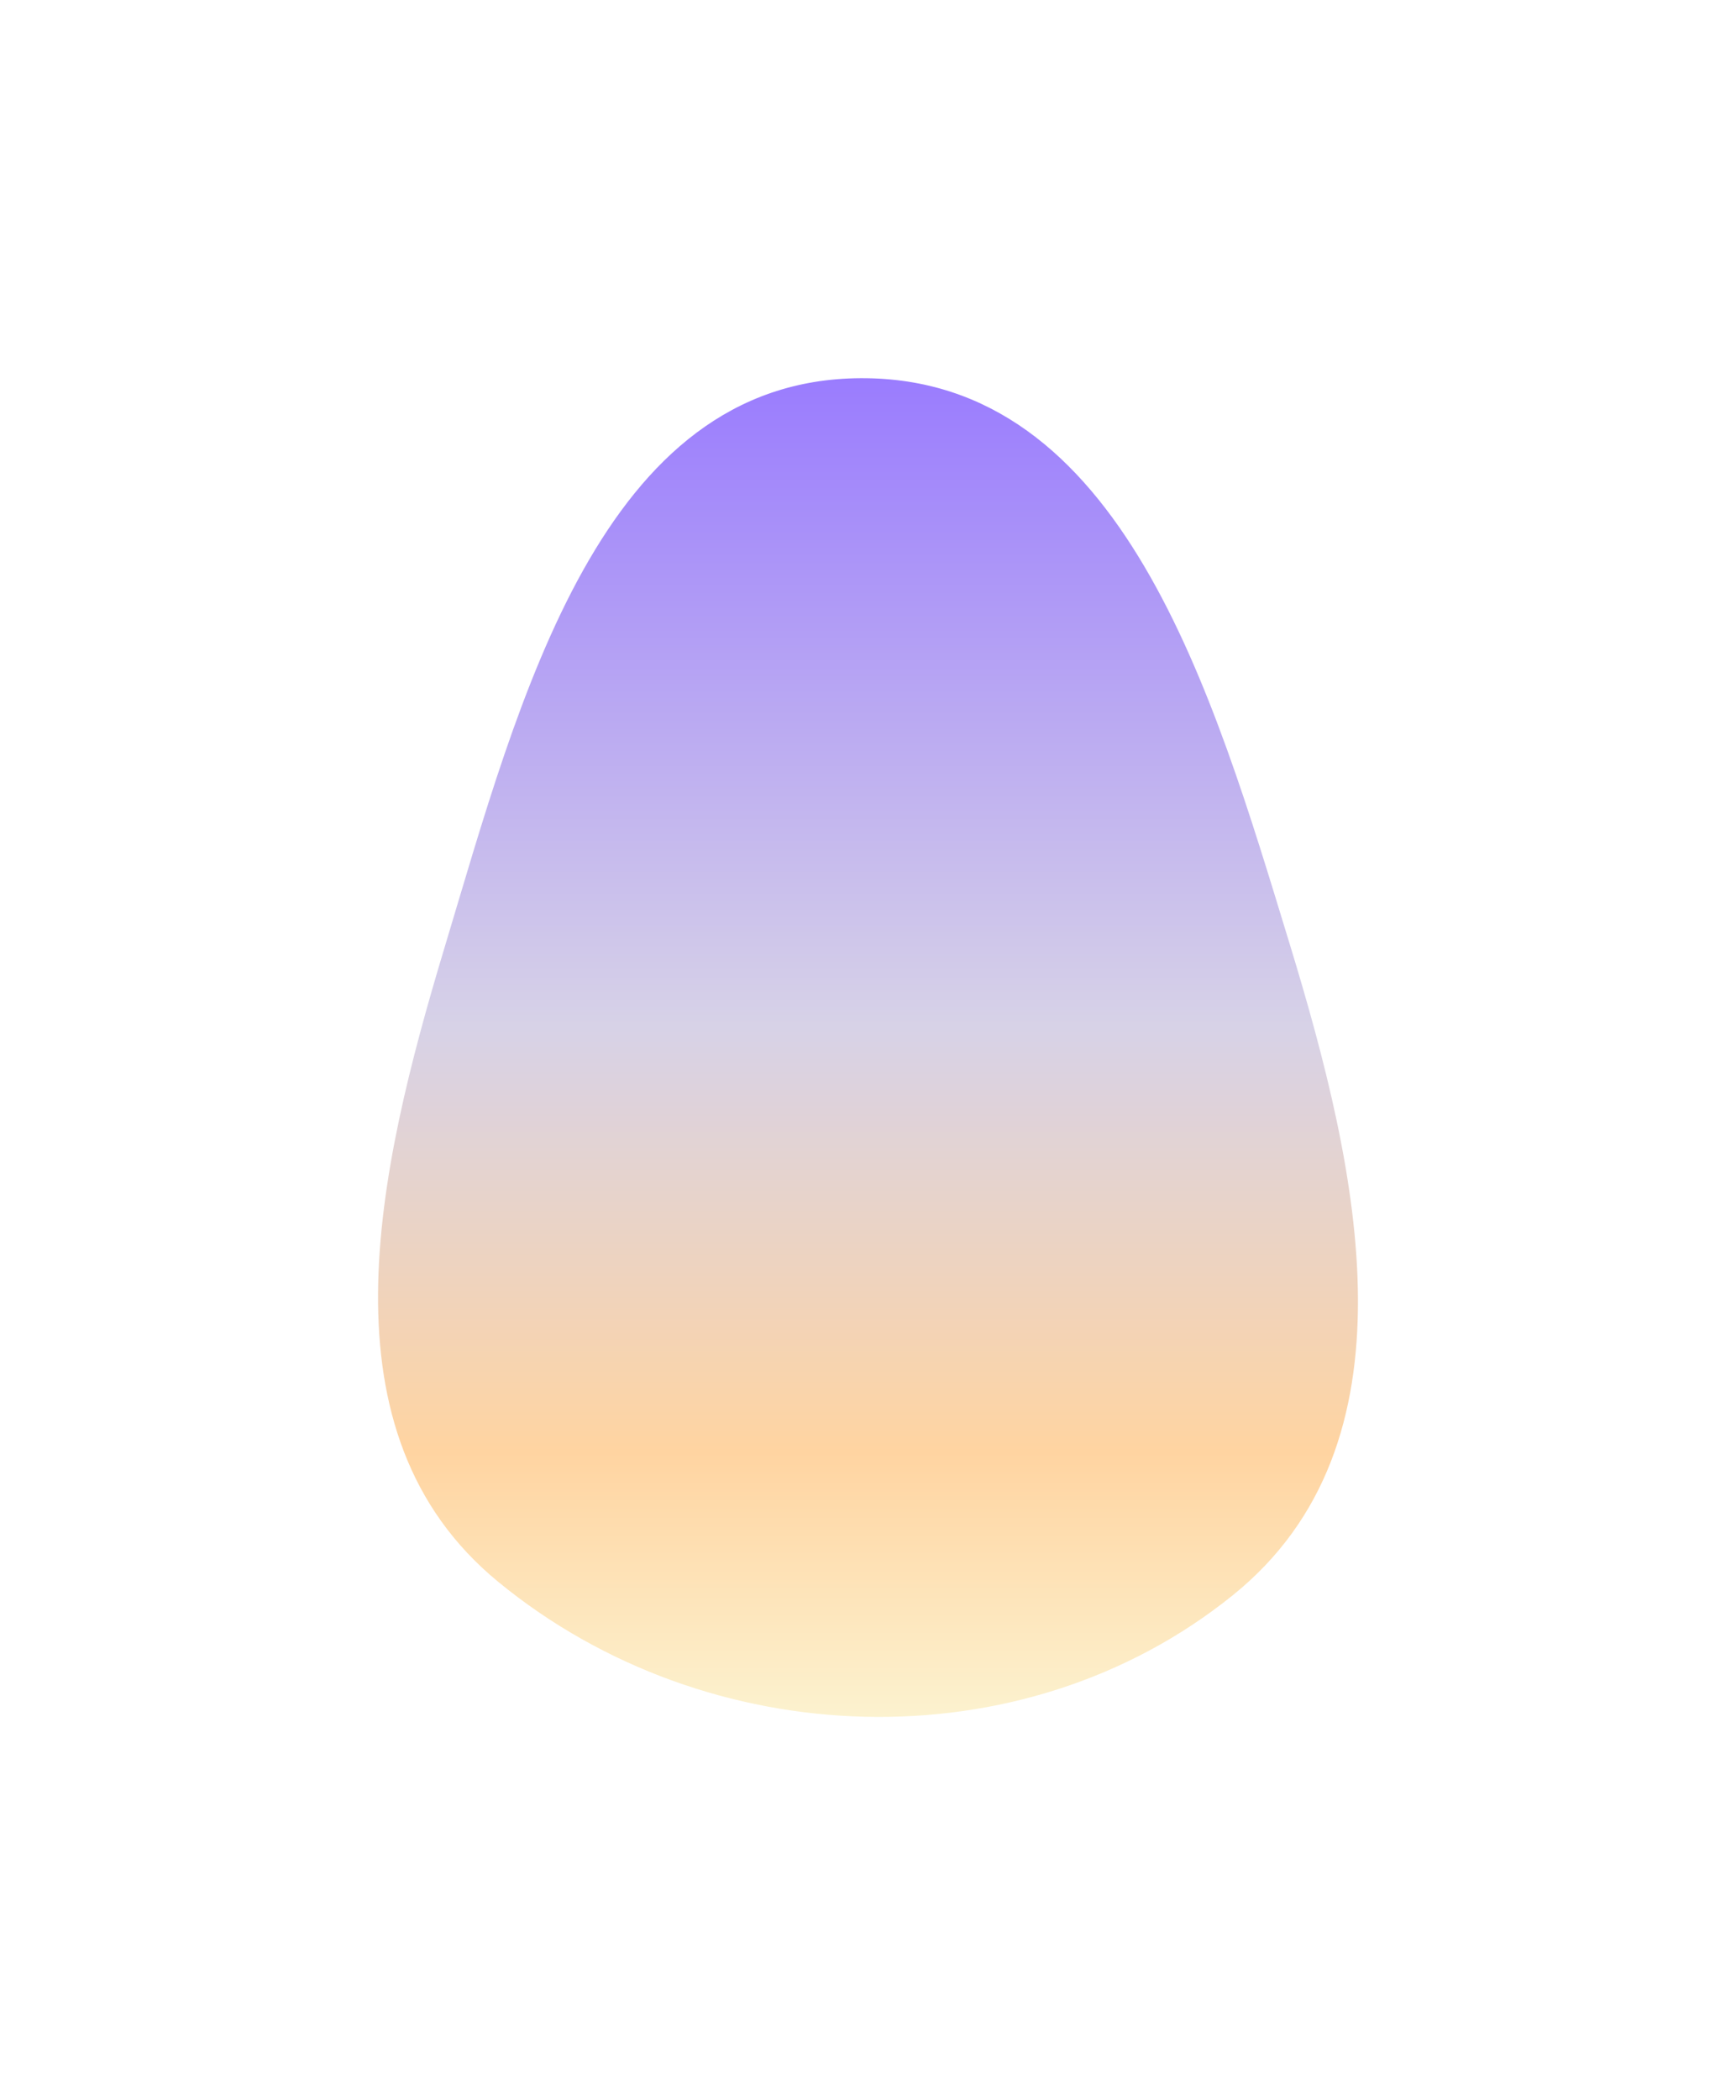 <?xml version="1.0" encoding="UTF-8"?> <svg xmlns="http://www.w3.org/2000/svg" width="349" height="422" viewBox="0 0 349 422" fill="none"> <g filter="url(#filter0_f_122_169)"> <path fill-rule="evenodd" clip-rule="evenodd" d="M173.02 76.001C225.568 75.743 243.863 139.326 259.236 189.576C273.412 235.914 285.56 290.151 247.841 320.572C205.47 354.746 142.22 352.429 100.155 317.879C63.725 287.957 75.774 235.55 89.372 190.41C104.437 140.401 120.79 76.257 173.02 76.001Z" fill="url(#paint0_linear_122_169)"></path> </g> <defs> <filter id="filter0_f_122_169" x="0" y="0" width="349" height="421.031" filterUnits="userSpaceOnUse" color-interpolation-filters="sRGB"> <feFlood flood-opacity="0" result="BackgroundImageFix"></feFlood> <feBlend mode="normal" in="SourceGraphic" in2="BackgroundImageFix" result="shape"></feBlend> <feGaussianBlur stdDeviation="38" result="effect1_foregroundBlur_122_169"></feGaussianBlur> </filter> <linearGradient id="paint0_linear_122_169" x1="174.5" y1="76" x2="174.5" y2="345.031" gradientUnits="userSpaceOnUse"> <stop stop-color="#9A7CFE"></stop> <stop offset="0.484" stop-color="#D7D2E7"></stop> <stop offset="0.802" stop-color="#FFD4A1"></stop> <stop offset="1" stop-color="#FCF2CF"></stop> </linearGradient> </defs> </svg> 